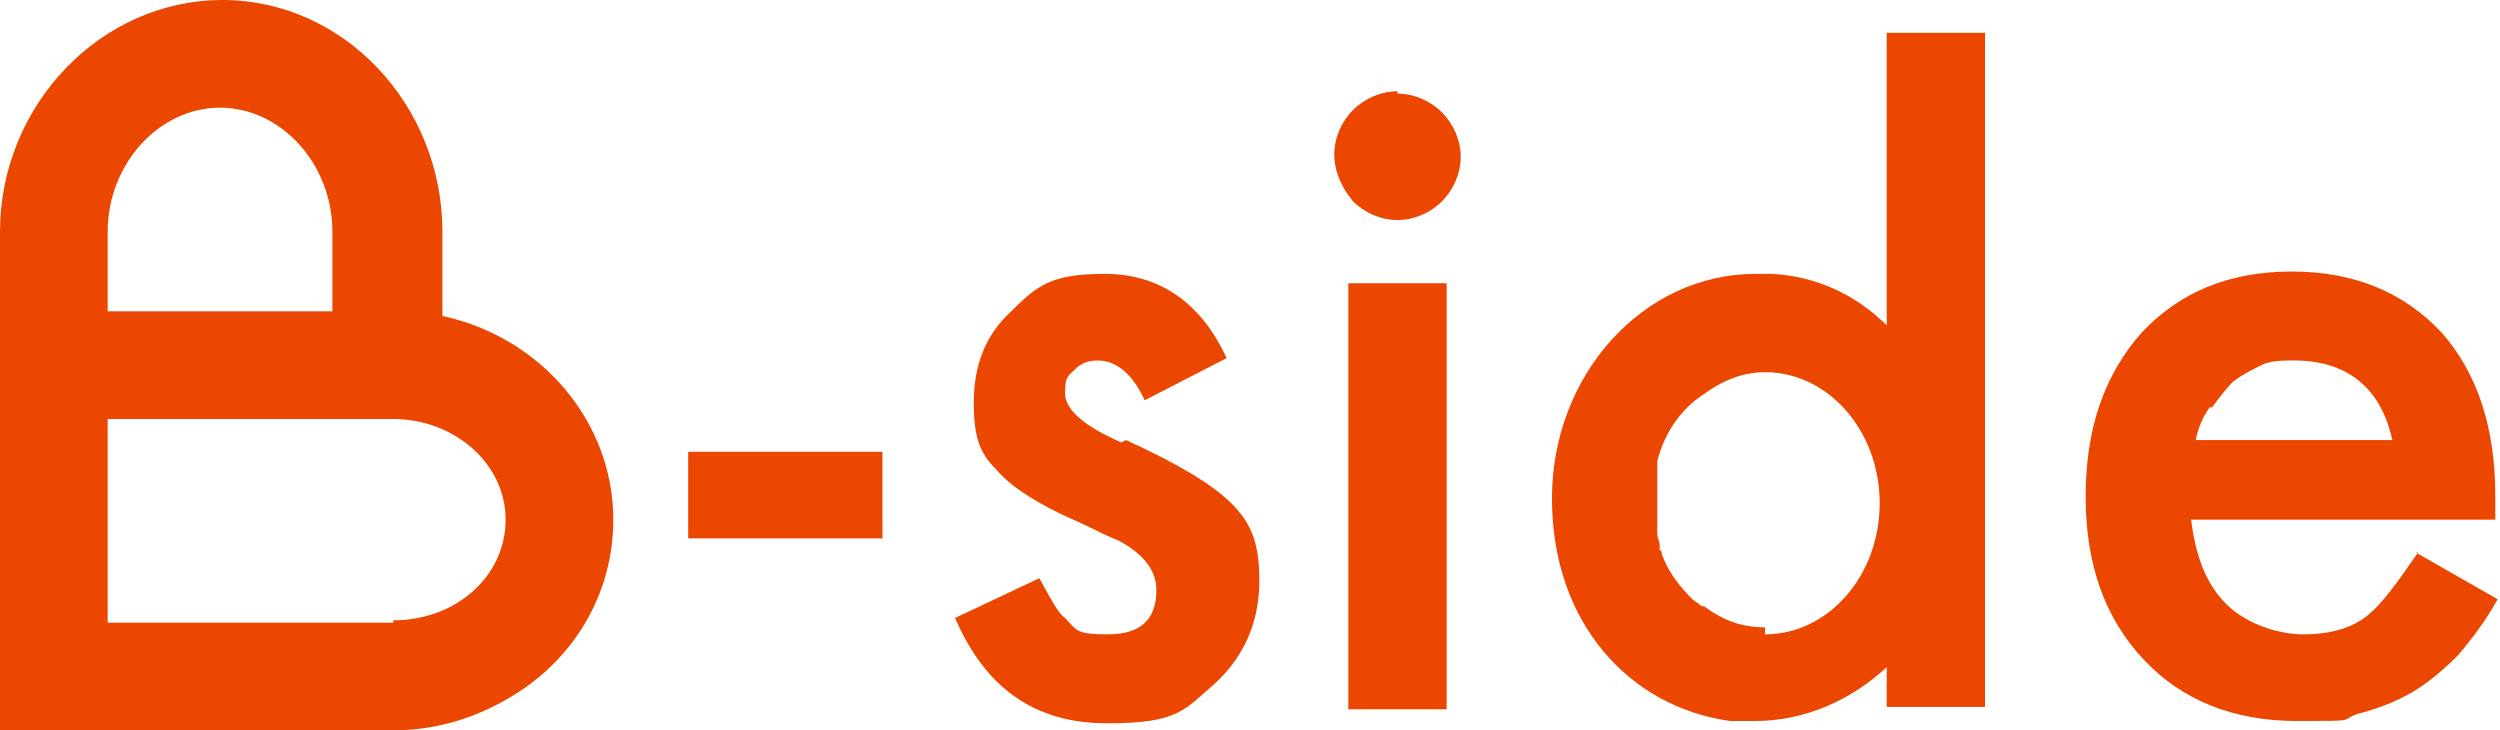 <?xml version="1.0" encoding="UTF-8"?>
<svg xmlns="http://www.w3.org/2000/svg" version="1.1" viewBox="0 0 106.8 31.2">
  <defs>
    <style>
      .cls-1 {
        fill: #EB4700;
      }
    </style>
  </defs>
  <!-- Generator: Adobe Illustrator 28.7.1, SVG Export Plug-In . SVG Version: 1.2.0 Build 142)  -->
  <g>
    <g id="_レイヤー_1" data-name="レイヤー_1">
      <g>
        <rect class="cls-1" x="29.4" y="19.3" width="8.3" height="3.7"/>
        <path class="cls-1" d="M47.9,18.9c-1.6-.7-2.4-1.4-2.4-2.1s.1-.7.4-1c.3-.3.6-.4,1-.4.8,0,1.5.6,2,1.7l3.5-1.8c-1.1-2.4-2.9-3.6-5.2-3.6s-2.9.5-4,1.6c-1.1,1-1.6,2.3-1.6,3.9s.3,2.2,1,2.9c.5.6,1.4,1.2,2.6,1.8.4.2.9.4,1.3.6.4.2.8.4,1.3.6,1.1.6,1.6,1.3,1.6,2.1,0,1.3-.7,1.9-2.1,1.9s-1.3-.2-1.8-.7c-.3-.2-.6-.8-1.1-1.7l-3.6,1.7c1.3,3,3.4,4.5,6.5,4.5s3.3-.6,4.6-1.7c1.3-1.2,1.9-2.7,1.9-4.4s-.4-2.5-1.2-3.3c-.8-.8-2.3-1.7-4.5-2.7Z"/>
        <rect class="cls-1" x="57.6" y="12.1" width="4.2" height="18.2"/>
        <path class="cls-1" d="M59.7,3.9c-.7,0-1.4.3-1.9.8-.5.5-.8,1.2-.8,1.9s.3,1.4.8,2c.5.5,1.2.8,1.9.8s1.4-.3,1.9-.8c.5-.5.8-1.2.8-1.9s-.3-1.4-.8-1.9c-.5-.5-1.2-.8-1.9-.8Z"/>
        <path class="cls-1" d="M103.3,23.6c-.9,1.3-1.6,2.3-2.3,2.8-.7.5-1.6.7-2.6.7s-2.4-.4-3.3-1.3c-.9-.9-1.3-2.1-1.5-3.6h13v-1c0-3-.8-5.3-2.3-7-1.6-1.7-3.7-2.6-6.4-2.6s-4.8.9-6.4,2.6c-1.6,1.8-2.4,4.1-2.4,7s.8,5.2,2.5,7c1.6,1.7,3.8,2.6,6.5,2.6s1.8,0,2.6-.3c.8-.2,1.6-.5,2.3-.9.7-.4,1.4-1,2-1.6.6-.7,1.2-1.5,1.7-2.4l-3.5-2ZM94.5,17.4c.3-.4.6-.8.9-1.1.4-.3.8-.5,1.2-.7.4-.2.9-.2,1.4-.2,2.2,0,3.7,1.1,4.2,3.4h-8.4c.1-.5.3-1,.6-1.4Z"/>
        <path class="cls-1" d="M18.9,13.6v-3.7C18.9,4.5,14.7,0,9.5,0S0,4.5,0,9.9v21.3h16.8c2.1,0,4-.7,5.6-1.8,2.3-1.6,3.8-4.2,3.8-7.2,0-4.2-3.1-7.8-7.3-8.7ZM4.6,9.9c0-2.9,2.2-5.3,4.8-5.3s4.8,2.4,4.8,5.3v3.4H4.6v-3.4ZM16.8,26.6H4.6v-8.7h12.2c2.6,0,4.8,1.9,4.8,4.3s-2.1,4.3-4.8,4.3Z"/>
        <path class="cls-1" d="M80.6,13.9c-1.3-1.3-3-2.1-4.9-2.2-.2,0-.5,0-.7,0-4.8,0-8.7,4.3-8.7,9.6s3.3,8.9,7.6,9.5c.4,0,.7,0,1.1,0,2.1,0,4.1-.9,5.6-2.3v1.7h4.2V1.4h-4.2v12.5ZM75.4,26.8c-1,0-1.8-.3-2.6-.9,0,0,0,0-.1,0,0,0,0,0,0,0-.1-.1-.3-.2-.4-.3-.5-.5-1-1.1-1.3-1.9,0,0,0,0,0,0,0,0,0-.2-.1-.2,0,0,0-.1,0-.2,0-.2-.1-.3-.1-.5,0,0,0,0,0,0,0-.2,0-.4,0-.6,0,0,0,0,0-.1,0-.2,0-.4,0-.7s0-.3,0-.5c0,0,0-.1,0-.2,0-.1,0-.2,0-.3,0,0,0-.1,0-.2,0-.1,0-.2,0-.4,0,0,0,0,0-.1,0,0,0,0,0,0,.3-1.2,1-2.2,1.9-2.8.8-.6,1.7-1,2.7-1,2.7,0,4.9,2.5,4.9,5.6s-2.2,5.6-4.9,5.6Z"/>
      </g>
    </g>
  </g>
</svg>